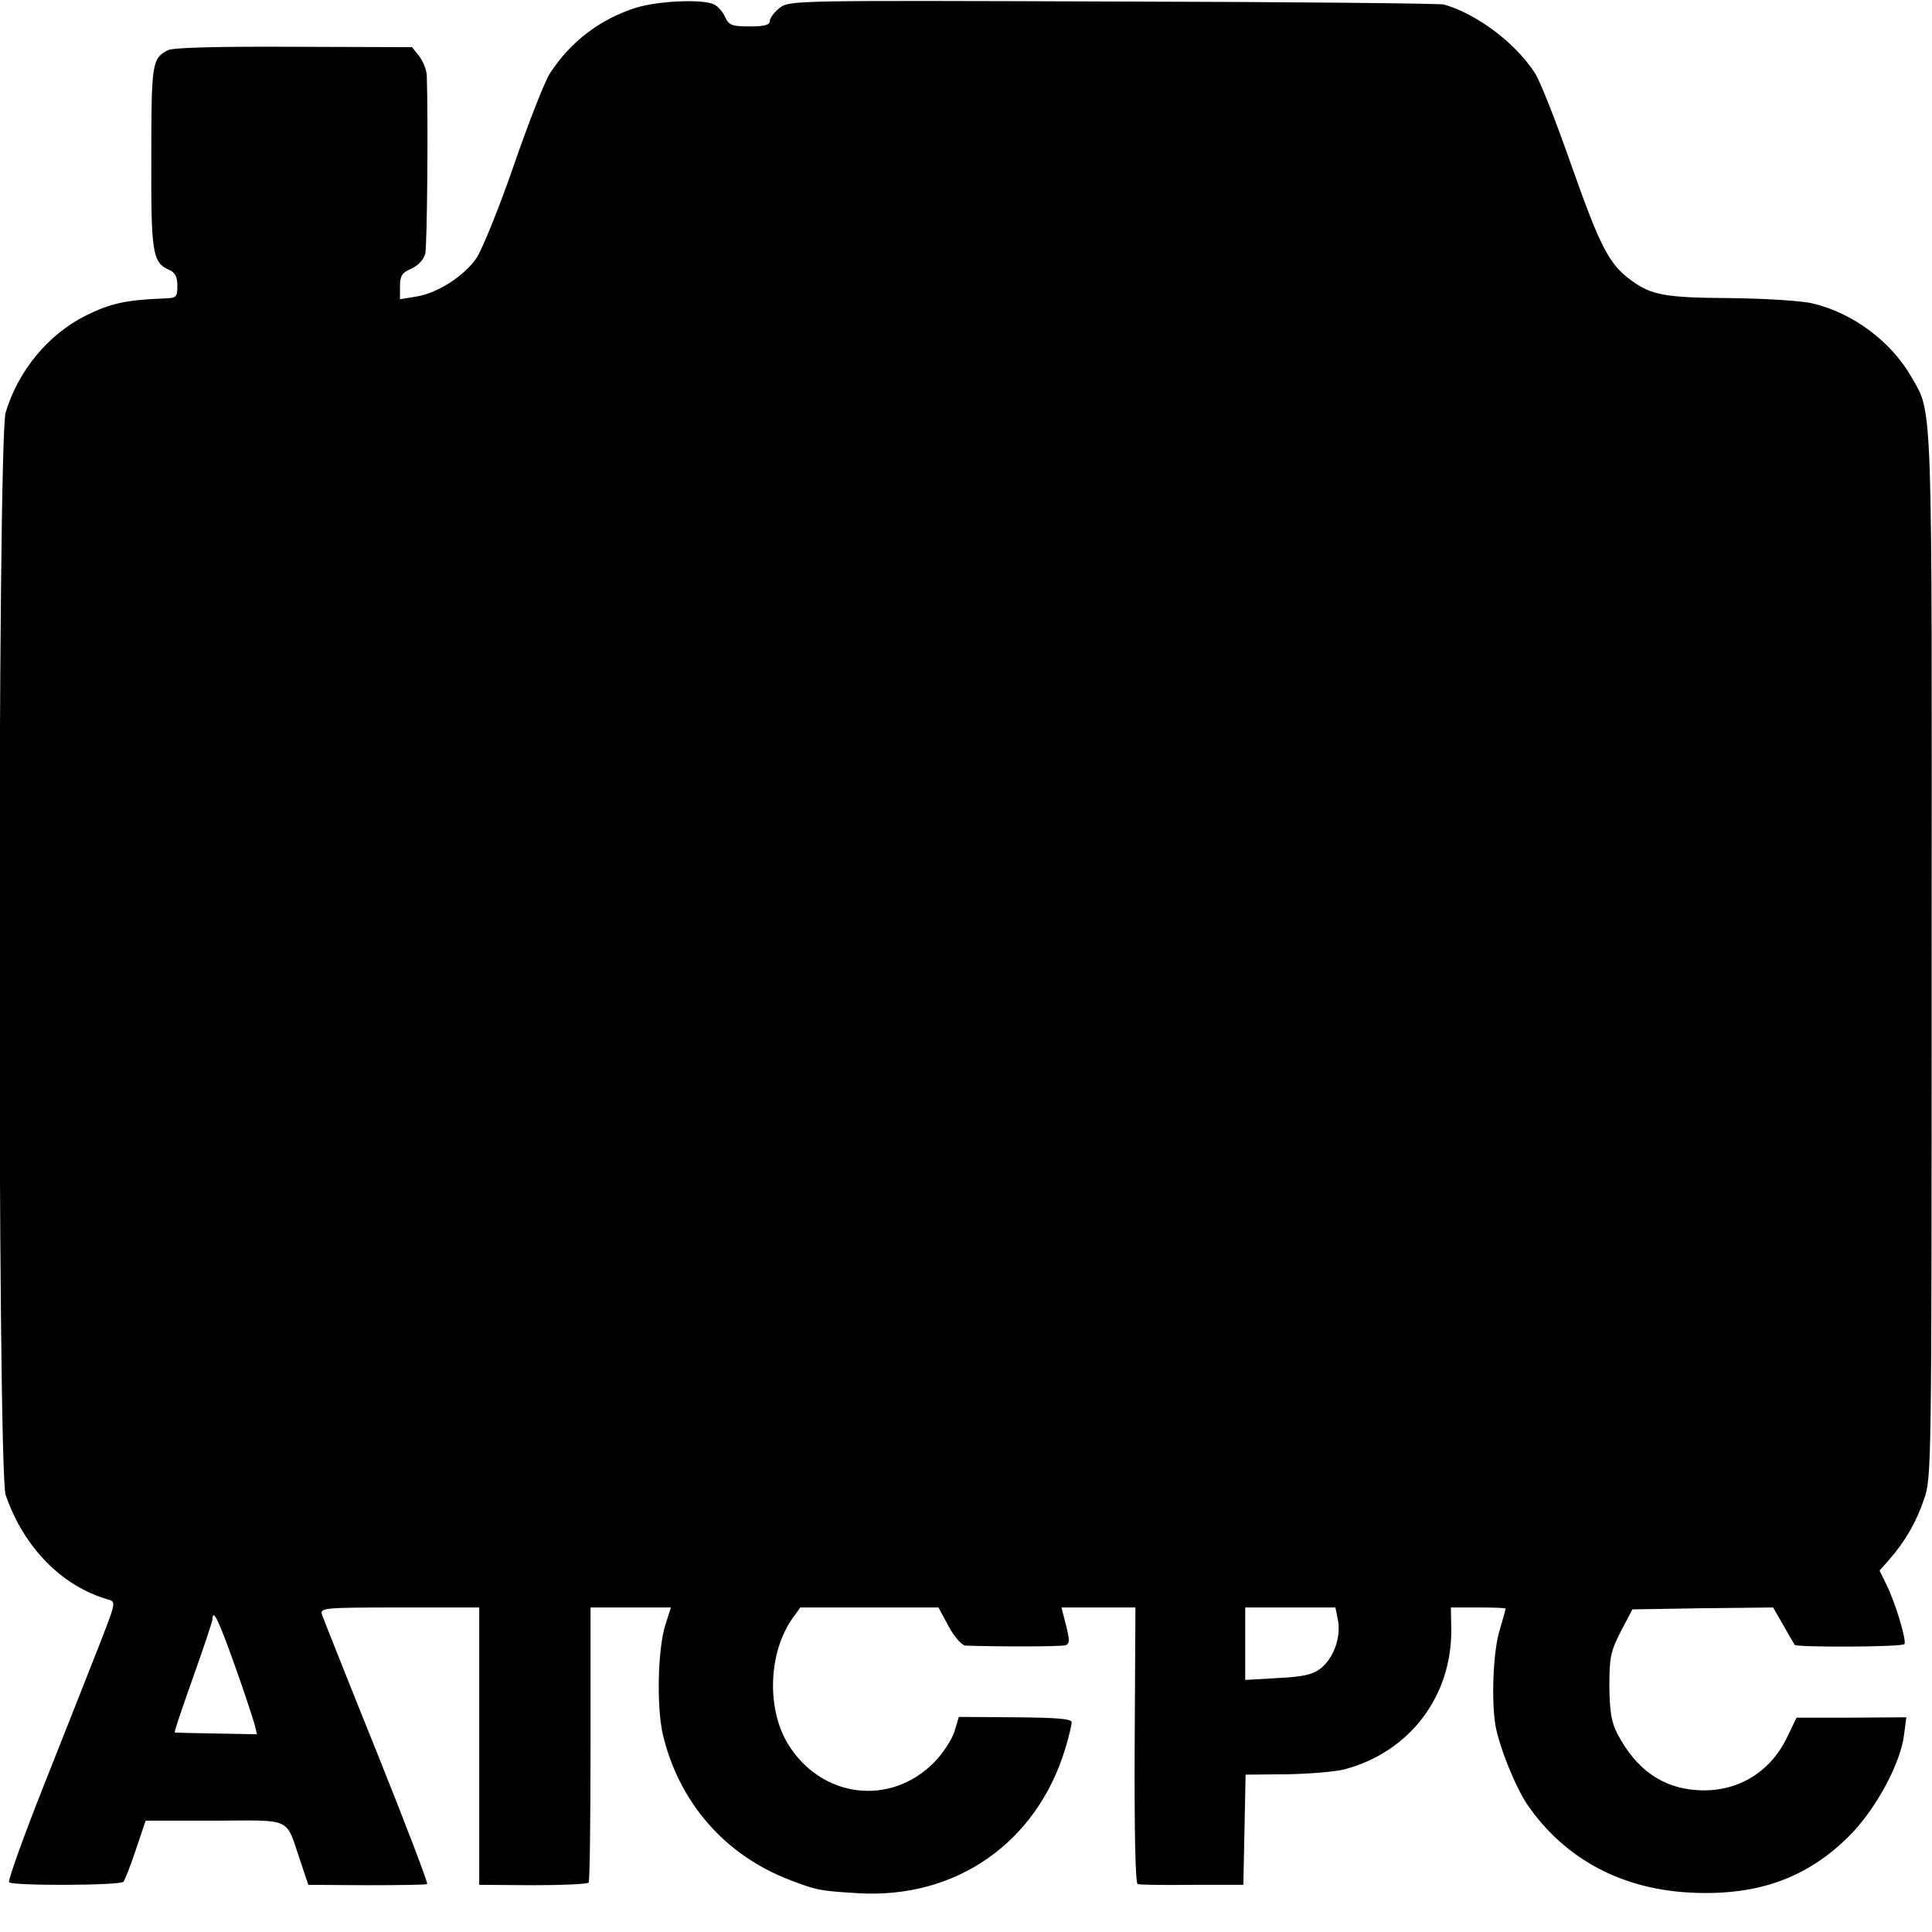 <?xml version="1.0" standalone="no"?>
<!DOCTYPE svg PUBLIC "-//W3C//DTD SVG 20010904//EN"
 "http://www.w3.org/TR/2001/REC-SVG-20010904/DTD/svg10.dtd">
<svg version="1.0" xmlns="http://www.w3.org/2000/svg"
 width="512pt" height="512pt" viewBox="0 0 512 512"
 preserveAspectRatio="xMidYMid meet">
<g transform="translate(0,512) scale(0.1,-0.1)"
fill="#000000" stroke="none">
<path d="M1687 5100 c-96 -30 -175 -90 -230 -175 -14 -22 -57 -132 -96 -245
-39 -113 -84 -223 -99 -245 -34 -48 -103 -92 -159 -101 l-43 -7 0 34 c0 28 5
36 30 47 18 8 33 24 37 40 5 21 8 354 4 473 -1 15 -10 37 -20 50 l-19 24 -314
1 c-201 1 -320 -2 -333 -9 -42 -22 -44 -33 -44 -282 -1 -255 3 -281 47 -300
16 -7 22 -18 22 -42 0 -31 -2 -33 -37 -34 -100 -4 -141 -13 -207 -46 -99 -50
-178 -146 -211 -256 -22 -75 -22 -2803 0 -2869 48 -139 149 -242 272 -277 21
-6 20 -8 -26 -126 -26 -66 -91 -231 -145 -367 -54 -136 -95 -251 -92 -256 6
-10 292 -9 303 1 4 5 19 43 33 85 l26 77 183 0 c209 1 187 10 226 -104 l22
-66 154 -1 c85 0 157 1 161 3 3 2 -57 159 -134 351 -77 191 -142 355 -145 364
-5 17 9 18 206 18 l211 0 0 -368 0 -367 143 -1 c78 0 144 3 147 7 3 4 5 170 5
368 l0 361 106 0 107 0 -15 -47 c-20 -65 -23 -213 -7 -287 42 -181 164 -322
337 -388 70 -27 79 -29 178 -35 262 -17 478 134 553 386 9 30 16 60 16 67 0 9
-39 12 -150 13 l-149 1 -12 -40 c-7 -21 -31 -58 -54 -81 -116 -117 -298 -94
-386 48 -58 94 -53 243 11 334 l21 29 183 0 183 0 27 -50 c15 -28 35 -50 44
-51 84 -3 256 -3 266 1 11 4 11 14 1 53 l-12 47 98 0 98 0 -2 -365 c-1 -236 2
-366 8 -368 6 -2 71 -3 145 -2 l135 0 3 146 3 146 110 1 c60 1 129 7 152 13
173 46 285 194 283 372 l-1 57 73 0 c39 0 72 -1 72 -3 0 -2 -7 -28 -16 -58
-17 -55 -22 -185 -11 -251 10 -57 53 -164 85 -211 100 -145 253 -226 441 -233
173 -7 302 41 411 150 70 69 137 193 146 269 l6 46 -145 -1 -146 0 -26 -54
c-46 -94 -135 -145 -238 -138 -92 6 -161 55 -210 148 -17 32 -21 59 -22 127 0
76 3 92 30 145 l31 59 186 3 187 2 27 -47 c15 -27 29 -50 30 -52 6 -7 286 -6
291 2 6 10 -25 113 -48 158 l-18 37 25 28 c42 48 72 99 93 161 20 57 20 85 20
1438 1 1496 3 1437 -53 1535 -54 95 -156 171 -263 196 -29 7 -127 13 -218 14
-173 1 -209 8 -262 47 -59 43 -82 88 -158 303 -41 117 -85 230 -99 249 -53 80
-153 154 -239 179 -12 3 -407 7 -879 8 -848 3 -856 3 -882 -17 -14 -11 -26
-27 -26 -35 0 -10 -14 -14 -53 -14 -47 0 -55 3 -65 24 -6 14 -19 29 -29 34
-29 15 -146 10 -206 -8z m1859 -4275 c8 -46 -13 -102 -48 -128 -20 -15 -47
-21 -112 -24 l-86 -5 0 96 0 96 120 0 119 0 7 -35z m-2924 -118 c26 -72 49
-144 53 -158 l6 -25 -108 2 c-59 1 -109 2 -110 3 -2 0 20 65 48 144 28 78 51
148 52 155 1 31 15 2 59 -121z"/>
</g>
</svg>
